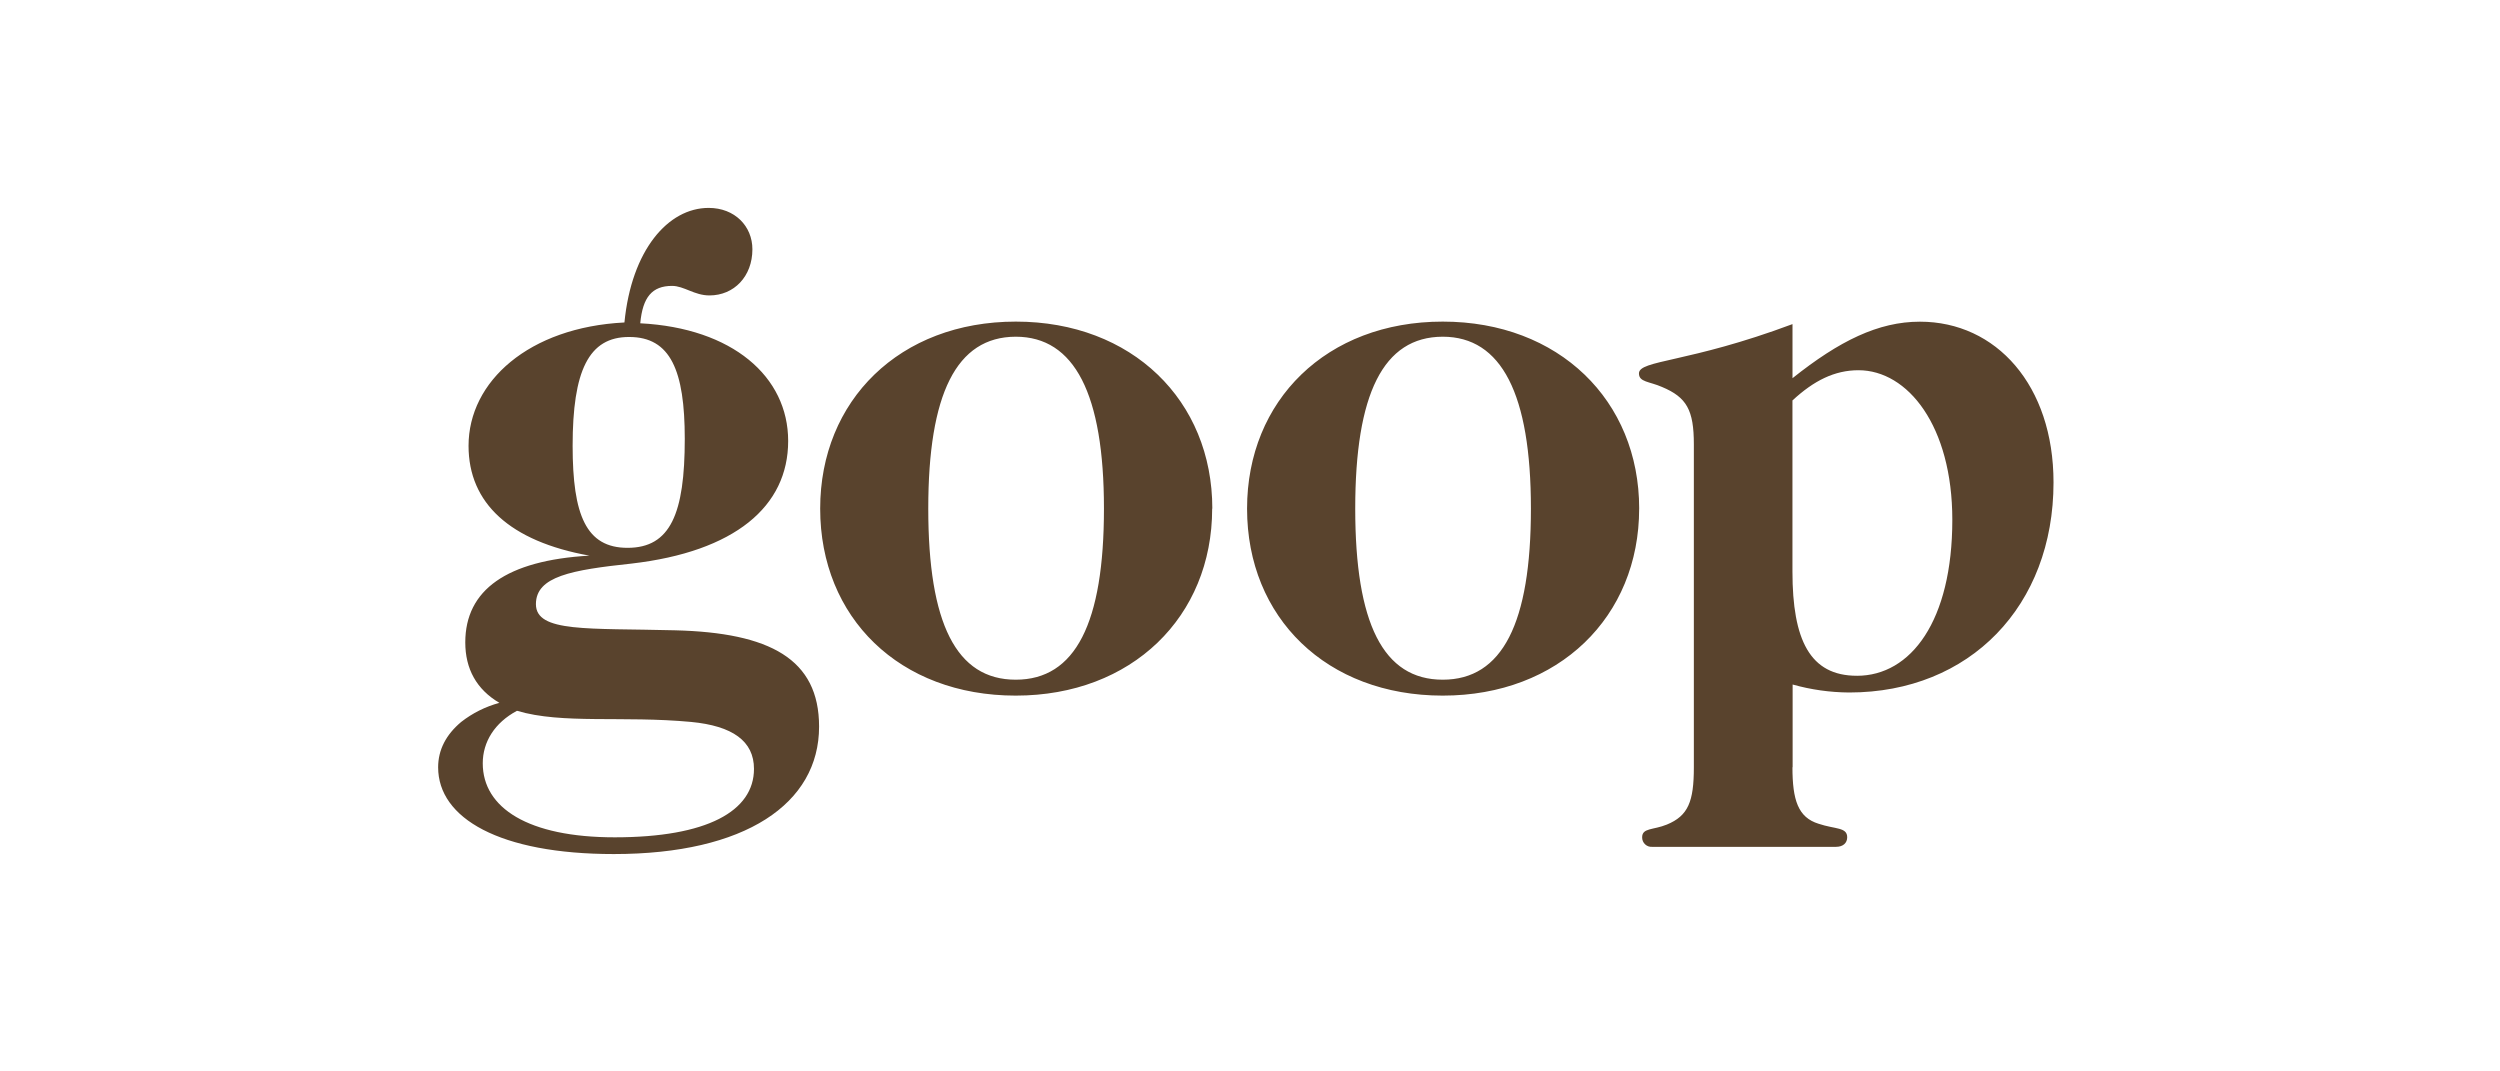 <svg width="98" height="42" viewBox="0 0 98 42" fill="none" xmlns="http://www.w3.org/2000/svg">
<path d="M22.447 17.476C22.447 20.194 22.977 21.475 24.599 21.475C26.282 21.475 26.843 20.134 26.843 17.202C26.843 14.519 26.282 13.21 24.666 13.21C23.07 13.203 22.447 14.545 22.447 17.476ZM18.924 29.922C18.924 31.669 20.702 32.823 24.099 32.823C27.715 32.823 29.556 31.798 29.556 30.14C29.556 29.049 28.714 28.455 27.093 28.3C24.412 28.05 22.045 28.394 20.265 27.863C19.392 28.331 18.924 29.079 18.924 29.922ZM30.896 17.289C30.896 19.852 28.808 21.625 24.75 22.093C22.411 22.343 21.008 22.591 21.008 23.683C21.008 24.805 23.066 24.618 26.464 24.708C30.178 24.801 32.108 25.83 32.108 28.482C32.108 31.509 29.209 33.479 24.064 33.479C19.575 33.479 17.175 32.07 17.175 30.079C17.175 29.392 17.486 28.797 18.079 28.3C18.523 27.953 19.032 27.699 19.576 27.552C18.676 27.022 18.239 26.216 18.239 25.182C18.239 23.123 19.86 21.968 23.105 21.781C19.987 21.22 18.367 19.722 18.367 17.476C18.367 14.95 20.736 12.829 24.478 12.641C24.755 9.803 26.189 8.15 27.78 8.15C28.804 8.15 29.494 8.867 29.494 9.772C29.494 10.833 28.777 11.581 27.81 11.581C27.217 11.581 26.813 11.207 26.345 11.207C25.565 11.207 25.193 11.644 25.098 12.673C28.714 12.86 30.896 14.762 30.896 17.285V17.289ZM36.388 19.938C36.388 24.43 37.479 26.644 39.817 26.644C42.156 26.644 43.275 24.43 43.275 19.938C43.275 15.445 42.122 13.199 39.817 13.199C37.484 13.203 36.388 15.453 36.388 19.938ZM47.517 19.938C47.517 24.18 44.368 27.268 39.816 27.268C35.263 27.268 32.151 24.214 32.151 19.938C32.151 15.695 35.269 12.607 39.821 12.607C44.374 12.607 47.523 15.698 47.523 19.938H47.517ZM53.125 19.938C53.125 24.43 54.216 26.644 56.555 26.644C58.893 26.644 60.012 24.43 60.012 19.938C60.012 15.445 58.86 13.199 56.555 13.199C54.216 13.203 53.125 15.453 53.125 19.938ZM64.255 19.938C64.255 24.18 61.106 27.268 56.555 27.268C52.004 27.268 48.885 24.214 48.885 19.938C48.885 15.695 52.002 12.607 56.555 12.607C61.107 12.607 64.256 15.698 64.256 19.938H64.255ZM72.79 26.491C74.91 26.491 76.531 24.339 76.531 20.377C76.531 16.696 74.785 14.513 72.852 14.513C71.917 14.513 71.105 14.919 70.264 15.698V22.404C70.264 25.087 70.95 26.49 72.789 26.49L72.79 26.491ZM70.264 30.078C70.264 31.359 70.483 32.043 71.288 32.291C71.942 32.511 72.41 32.42 72.41 32.822C72.41 33.04 72.254 33.196 71.973 33.196H64.778C64.726 33.201 64.673 33.196 64.624 33.179C64.574 33.163 64.529 33.136 64.49 33.1C64.452 33.065 64.422 33.022 64.401 32.974C64.381 32.926 64.371 32.874 64.372 32.822C64.372 32.448 64.808 32.541 65.338 32.324C66.18 31.98 66.399 31.419 66.399 30.078V17.415C66.399 16.073 66.118 15.574 65.151 15.169C64.653 14.95 64.247 14.982 64.247 14.638C64.247 14.108 66.181 14.233 70.266 12.705V14.825C72.105 13.36 73.633 12.61 75.26 12.61C78.253 12.61 80.498 15.106 80.498 18.911C80.498 23.745 77.225 27.146 72.486 27.146C71.737 27.141 70.992 27.036 70.271 26.833V30.078H70.264Z" fill="#59432D"/>
</svg>
